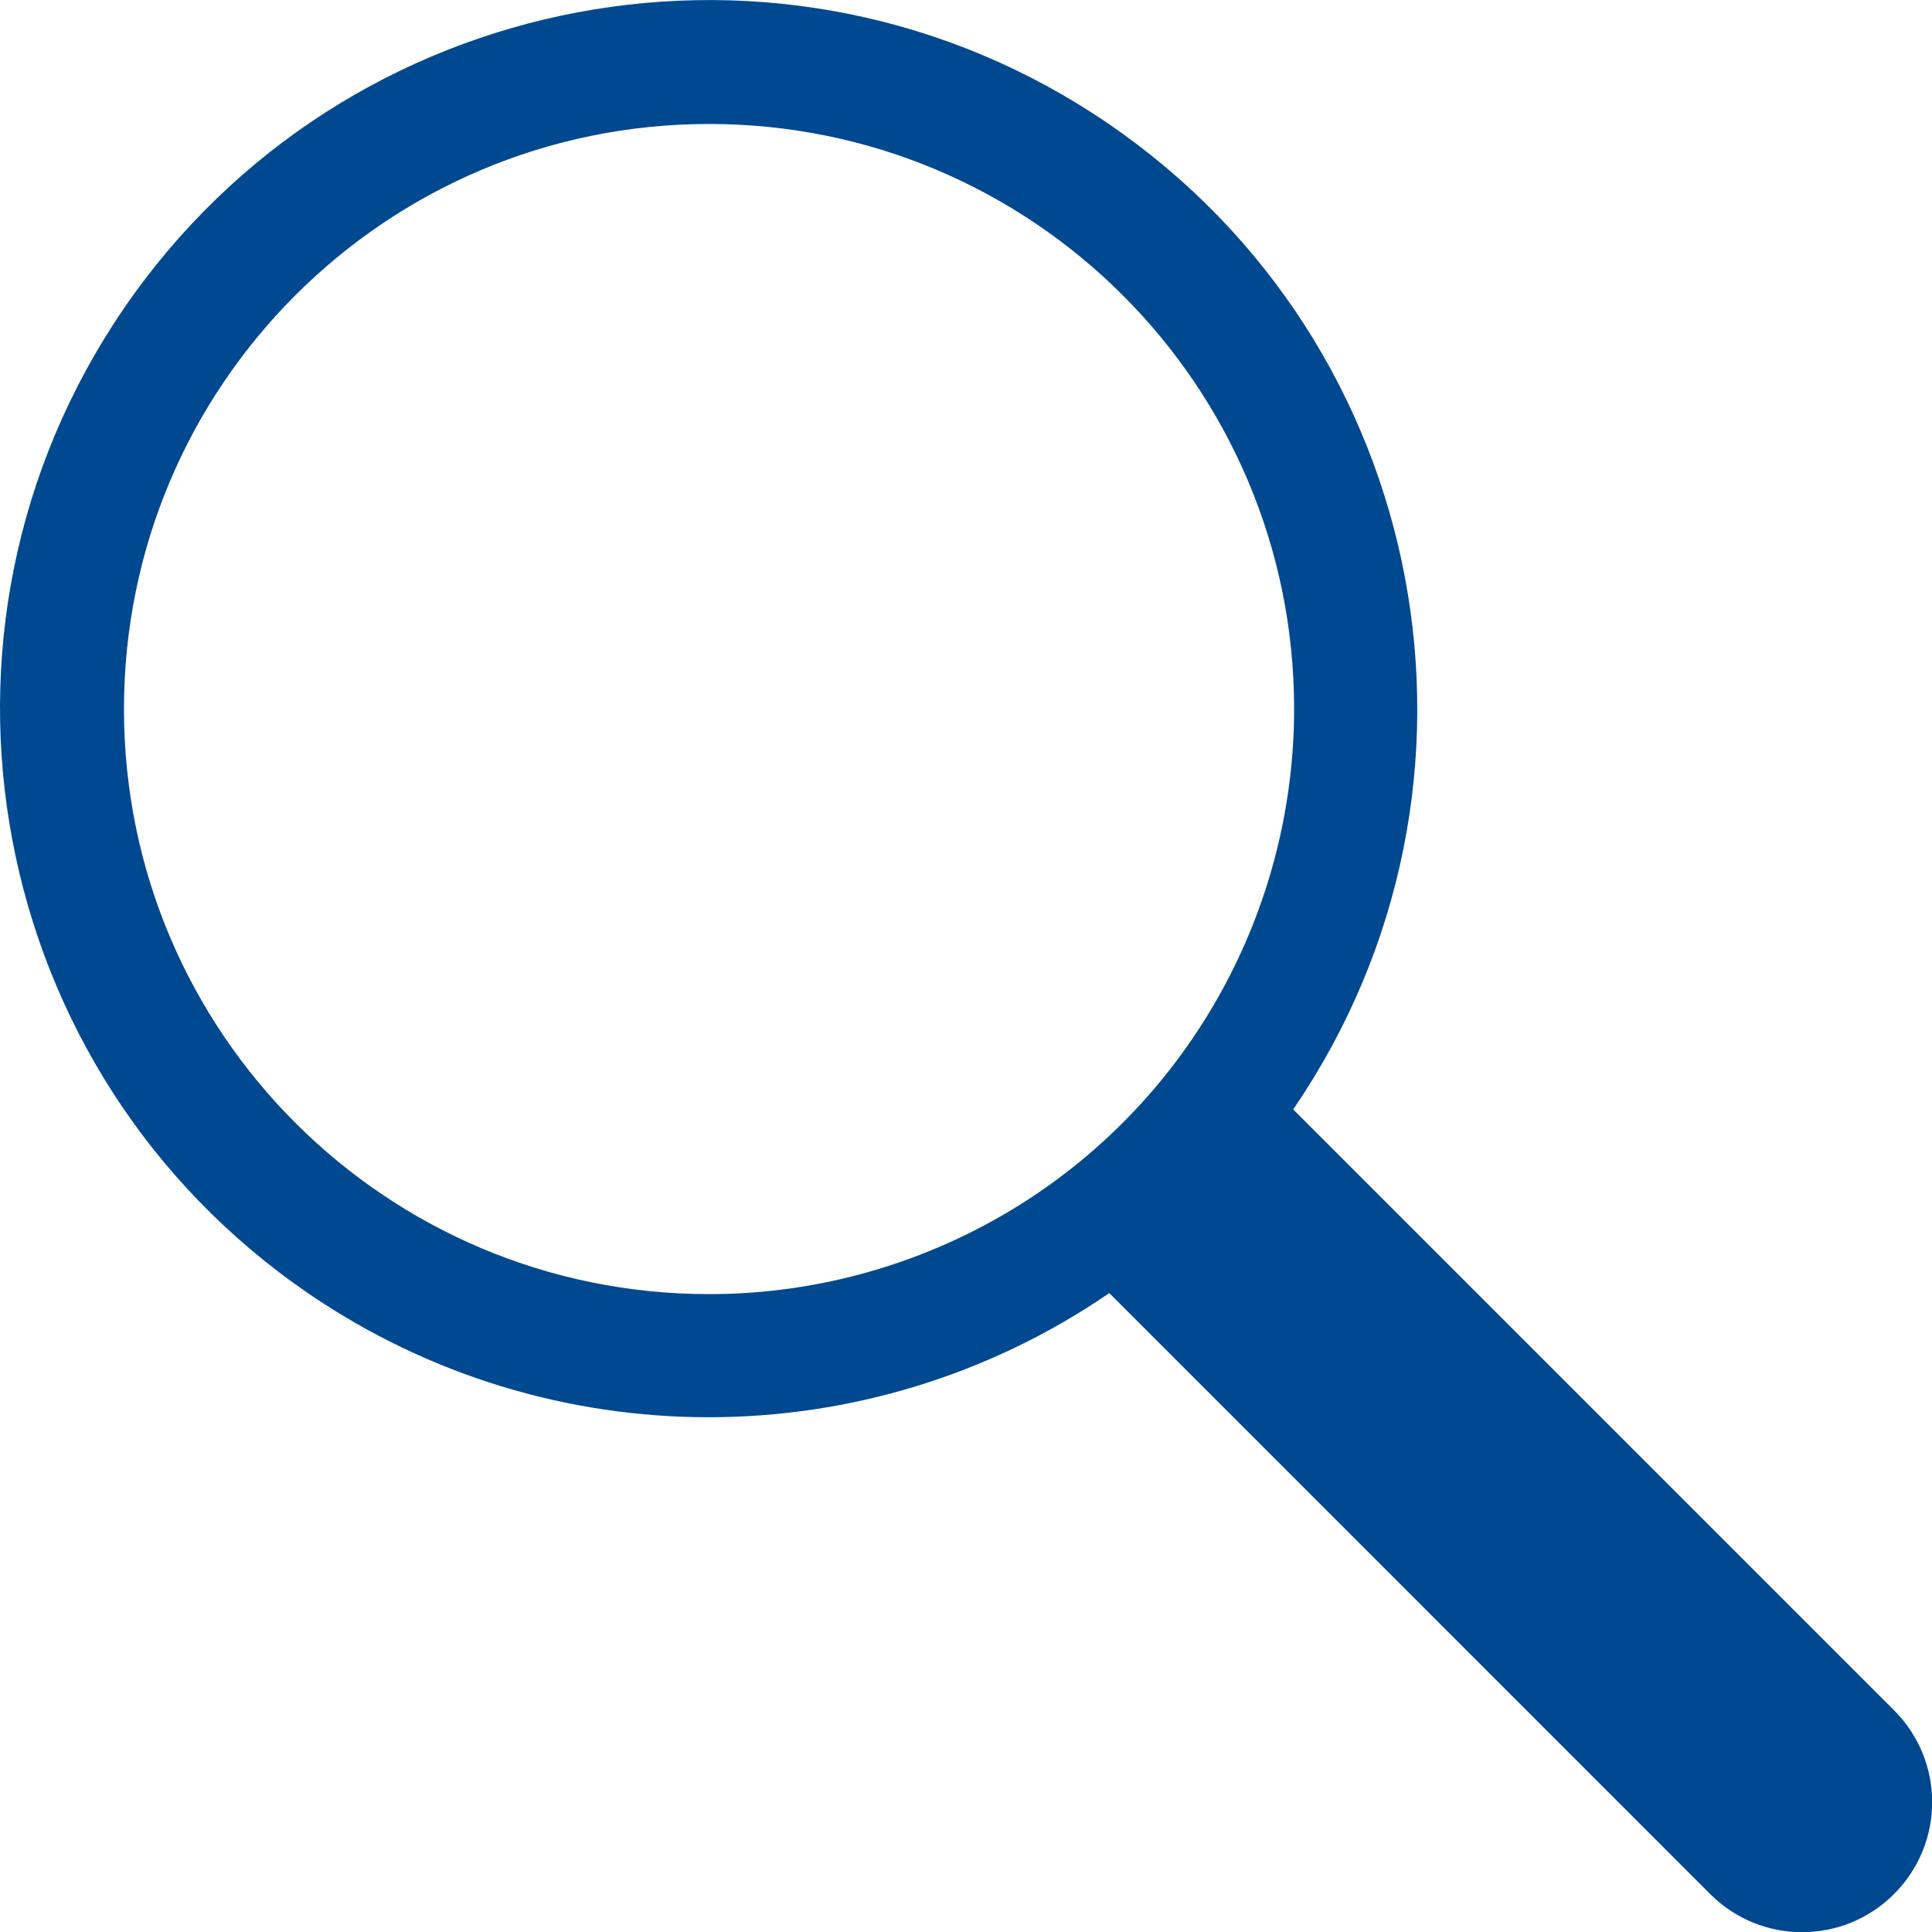 <svg width="24" height="24" viewBox="0 0 24 24" fill="none" xmlns="http://www.w3.org/2000/svg">
<g clip-path="url(#clip0_2516_414)">
<path d="M16.063 13.783C16.063 13.783 16.068 13.774 16.071 13.772C18.812 9.757 17.784 4.279 13.769 1.537C9.757 -1.207 4.279 -0.176 1.535 3.837C-1.207 7.852 -0.176 13.329 3.836 16.071C6.831 18.117 10.774 18.117 13.769 16.071C13.772 16.068 13.777 16.066 13.78 16.063L21.245 23.529C21.876 24.16 22.897 24.16 23.528 23.529C24.16 22.897 24.16 21.877 23.528 21.245L16.063 13.78V13.783ZM8.813 16.076C4.798 16.079 1.543 12.829 1.54 8.814C1.537 4.798 4.788 1.543 8.803 1.54C12.818 1.537 16.074 4.788 16.076 8.803C16.076 11.307 14.789 13.639 12.666 14.968C11.512 15.69 10.175 16.076 8.813 16.076Z" fill="#004990"/>
</g>
<defs>
<clipPath id="clip0_2516_414">
<rect width="24" height="24" fill="white"/>
</clipPath>
</defs>
</svg>
